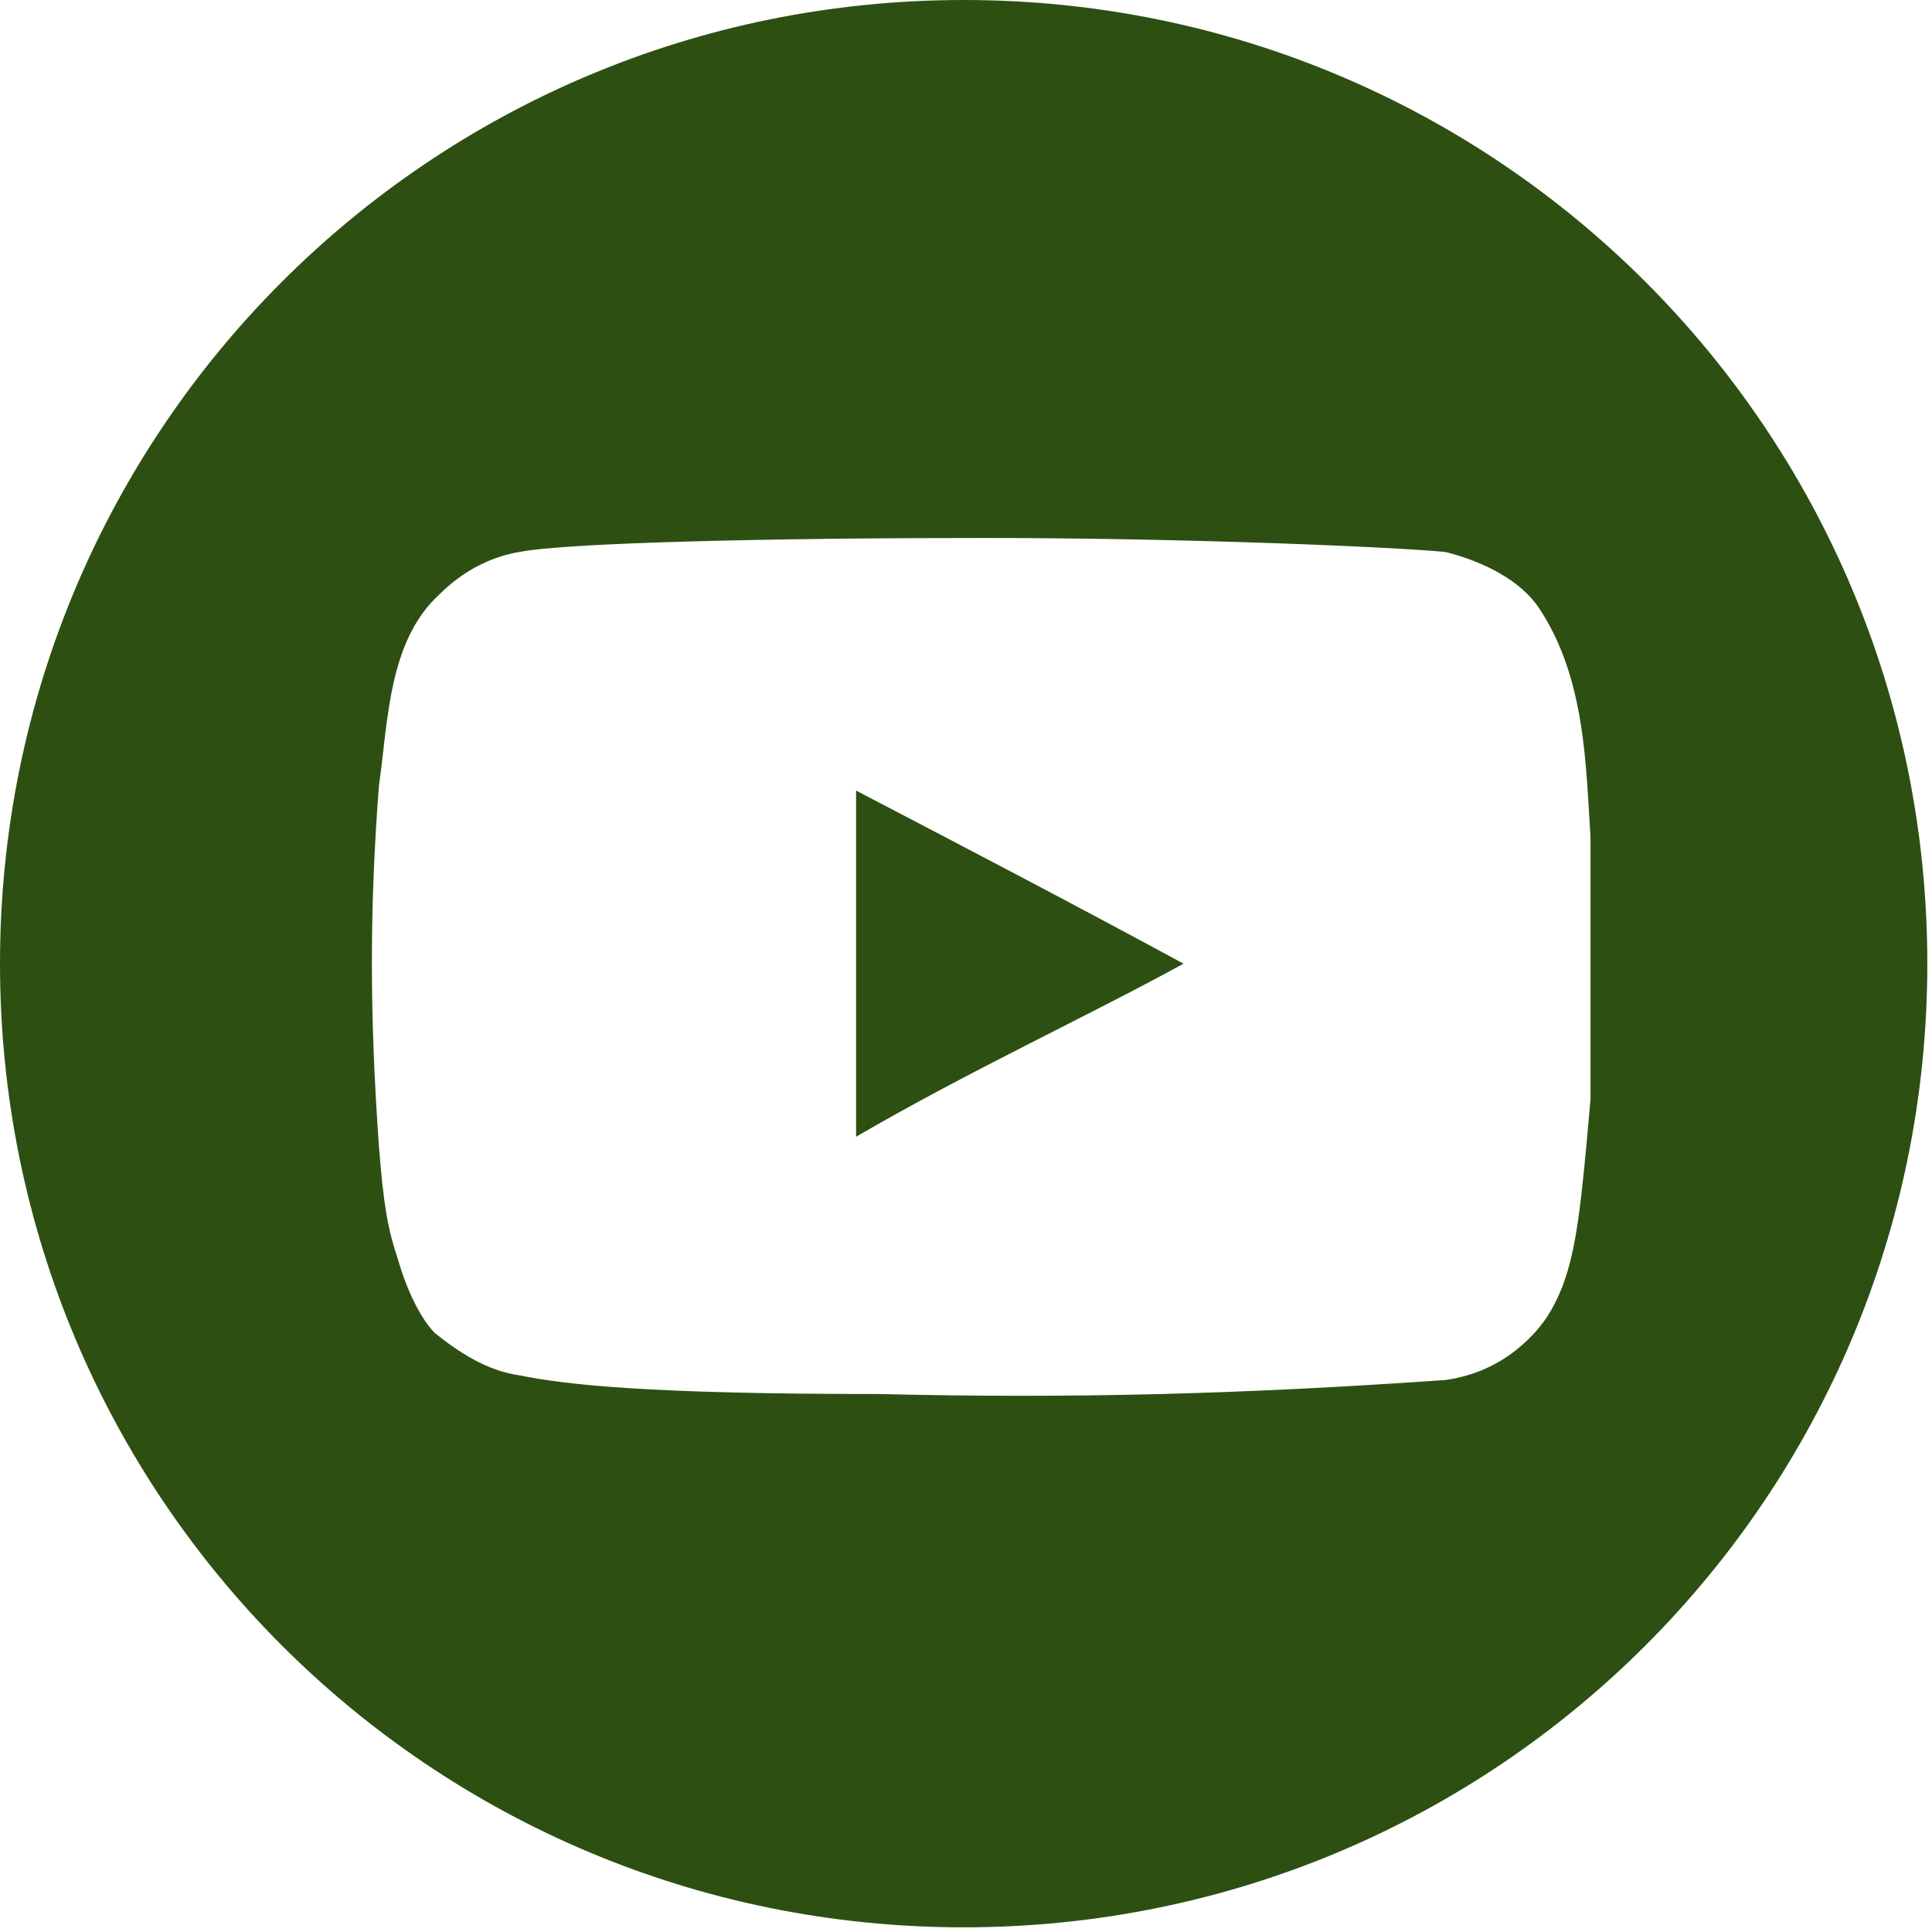 <?xml version="1.0" encoding="UTF-8"?>
<svg id="_レイヤー_2" data-name="レイヤー 2" xmlns="http://www.w3.org/2000/svg" width="41.3" height="41.3" viewBox="0 0 41.3 41.3">
  <defs>
    <style>
      .cls-1 {
        fill: #2d5012;
        stroke-width: 0px;
      }
    </style>
  </defs>
  <g id="_レイヤー_1-2" data-name="レイヤー 1">
    <g>
      <path class="cls-1" d="M20.6,0C9.2,0,0,9.2,0,20.6s9.2,20.6,20.6,20.6,20.6-9.2,20.6-20.6S32,0,20.6,0ZM34,23.5c-.2,2.3-.3,3.2-.6,4-.2.5-.4.8-.7,1.1-.5.5-1.1.8-1.8.9-4.3.3-7.9.4-12.1.3-5,0-6.7-.2-7.7-.4-.7-.1-1.3-.5-1.8-.9-.3-.3-.6-.9-.8-1.6-.2-.6-.3-1.1-.4-2.4-.2-2.8-.2-5.1,0-7.7.2-1.4.2-3.1,1.3-4.1.5-.5,1.1-.8,1.7-.9,1-.2,5.4-.3,9.9-.3s8.9.2,9.9.3c.8.2,1.6.6,2,1.2,1,1.5,1,3.4,1.1,4.9,0,.7,0,4.7,0,5.4Z"/>
      <path class="cls-1" d="M18.3,24.2v-7.3s0,0,0,0h0c2.3,1.2,4.6,2.4,7,3.7,0,0,0,0,0,0h0c-2,1.1-4.6,2.3-7,3.7Z"/>
    </g>
  </g>
</svg>